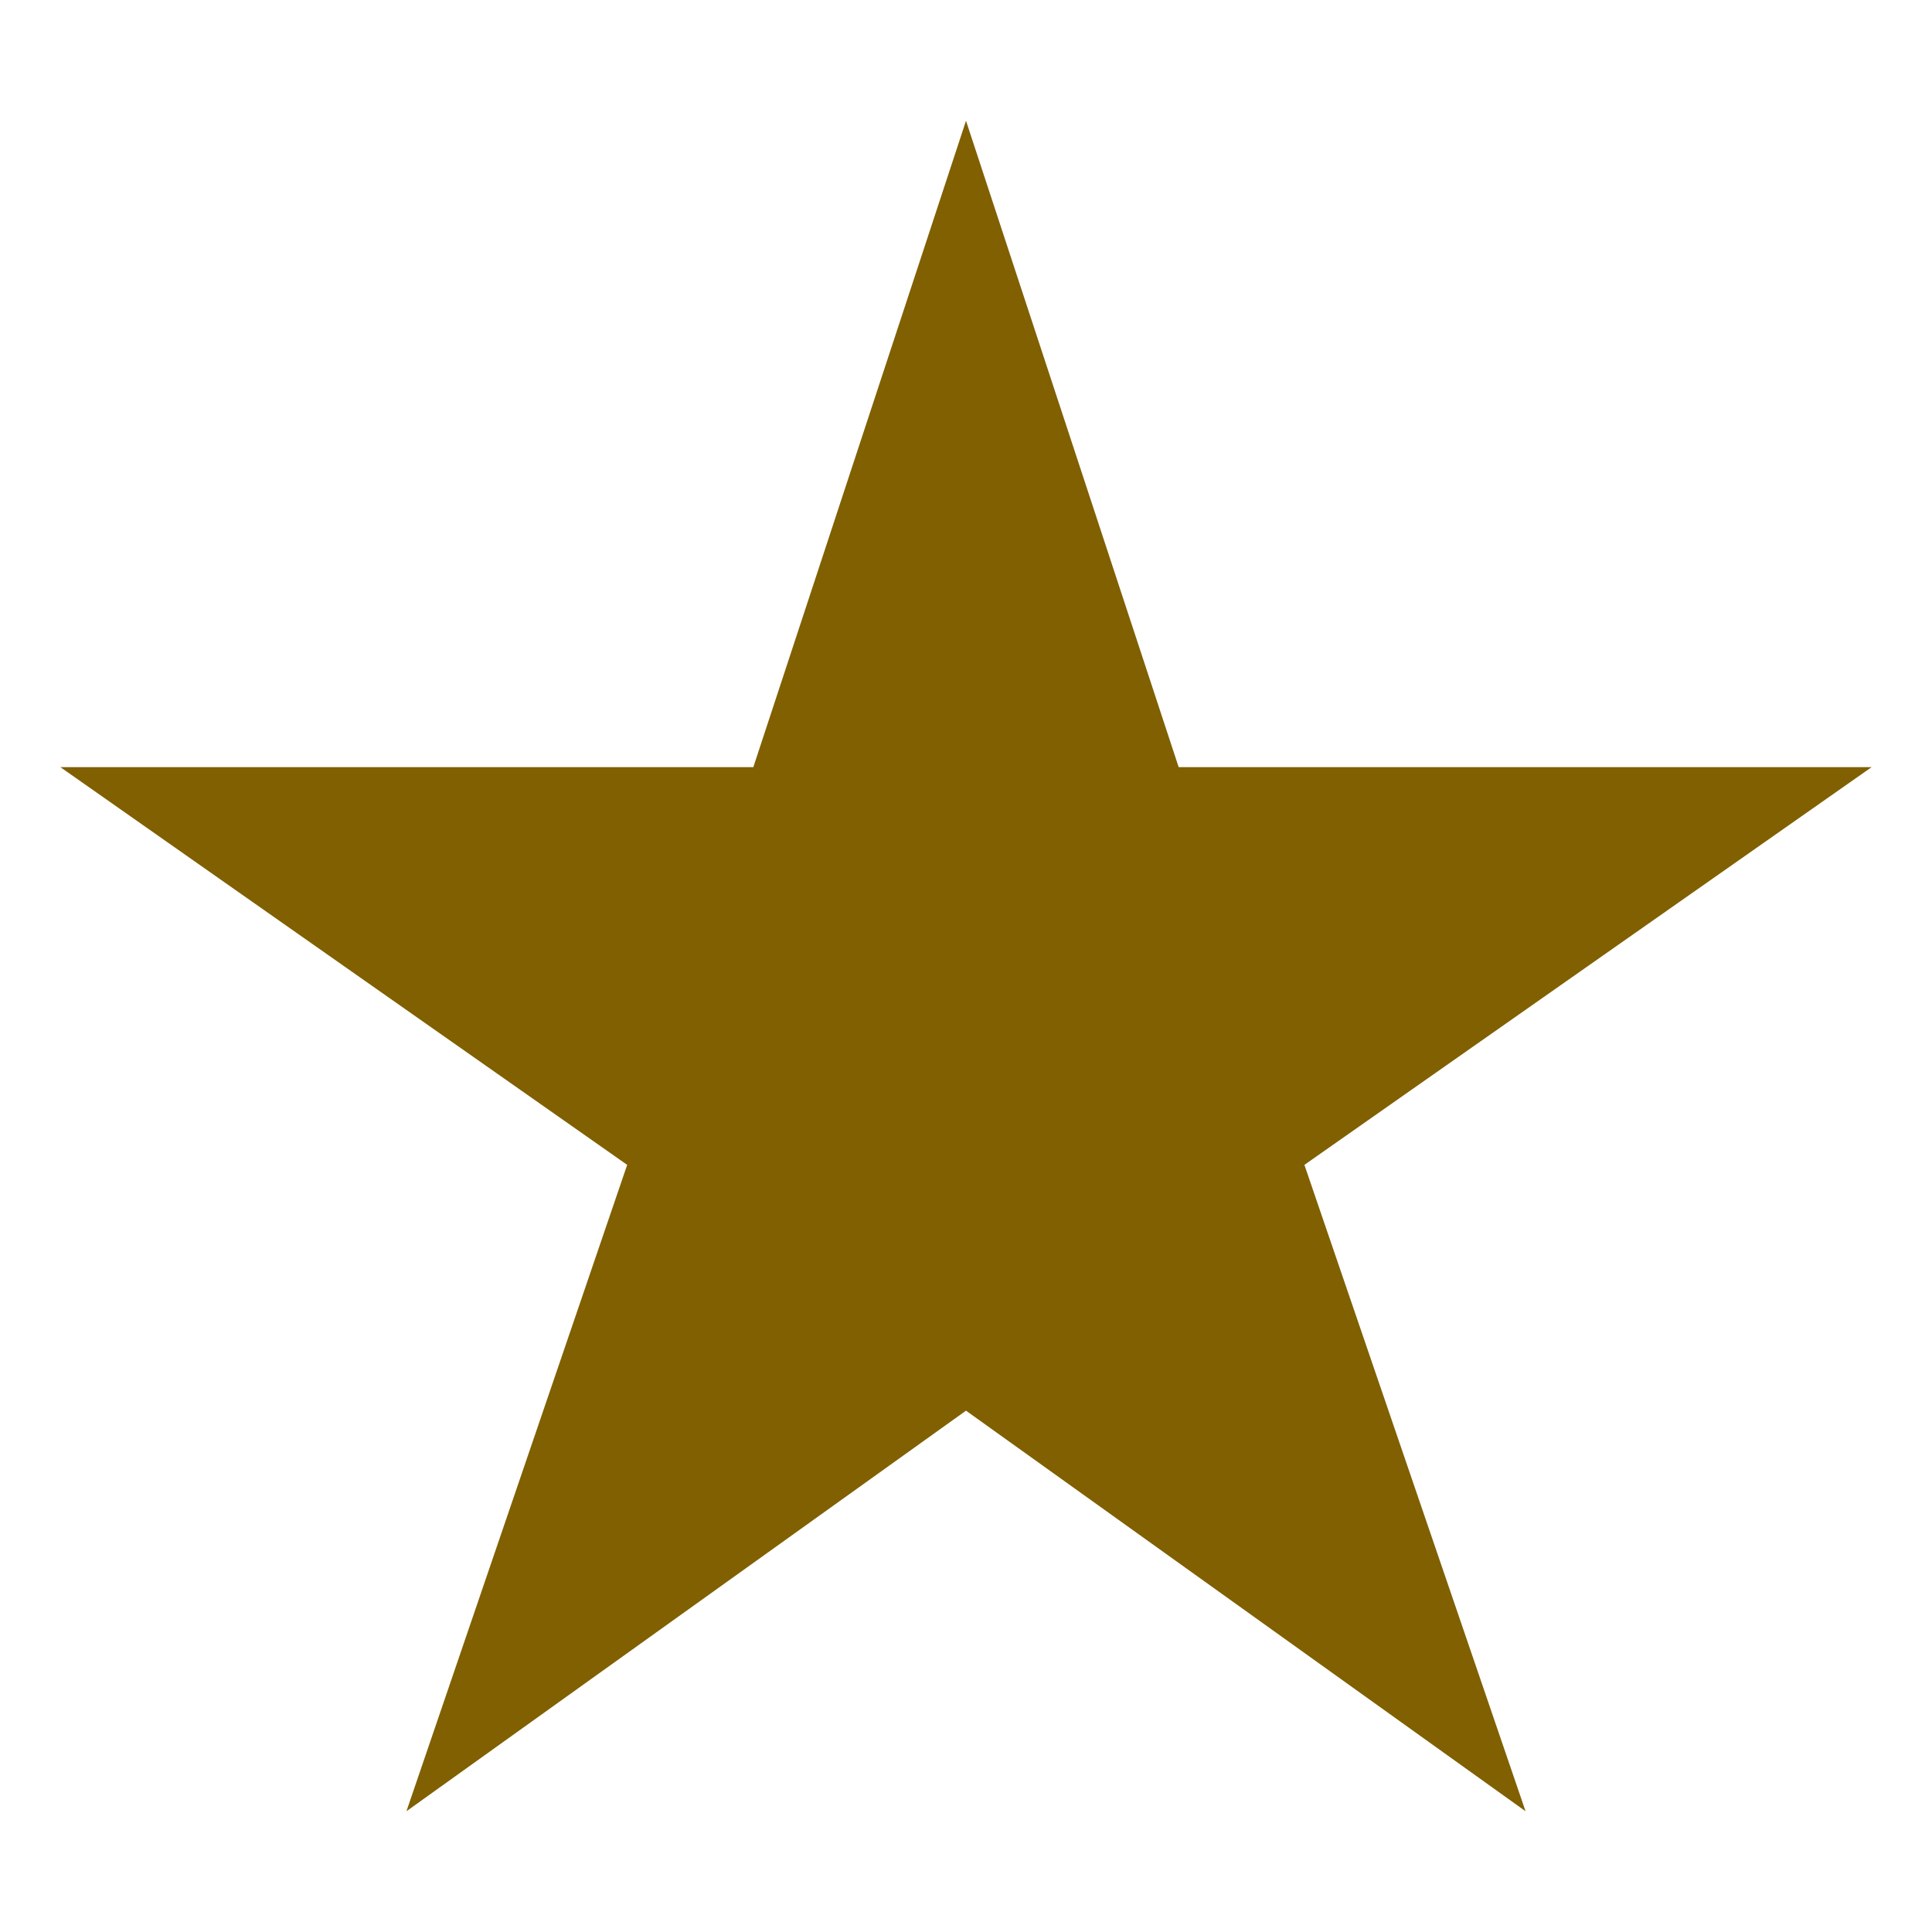 <?xml version="1.0" ?><svg height="16" viewBox="0 0 512 512" width="16" xmlns="http://www.w3.org/2000/svg"><title/><path fill="#806000" d="M496,203.3H312.36L256,32,199.64,203.3H16L166.21,308.7,107.71,480,256,373.84,404.29,480,345.68,308.7Z"/></svg>